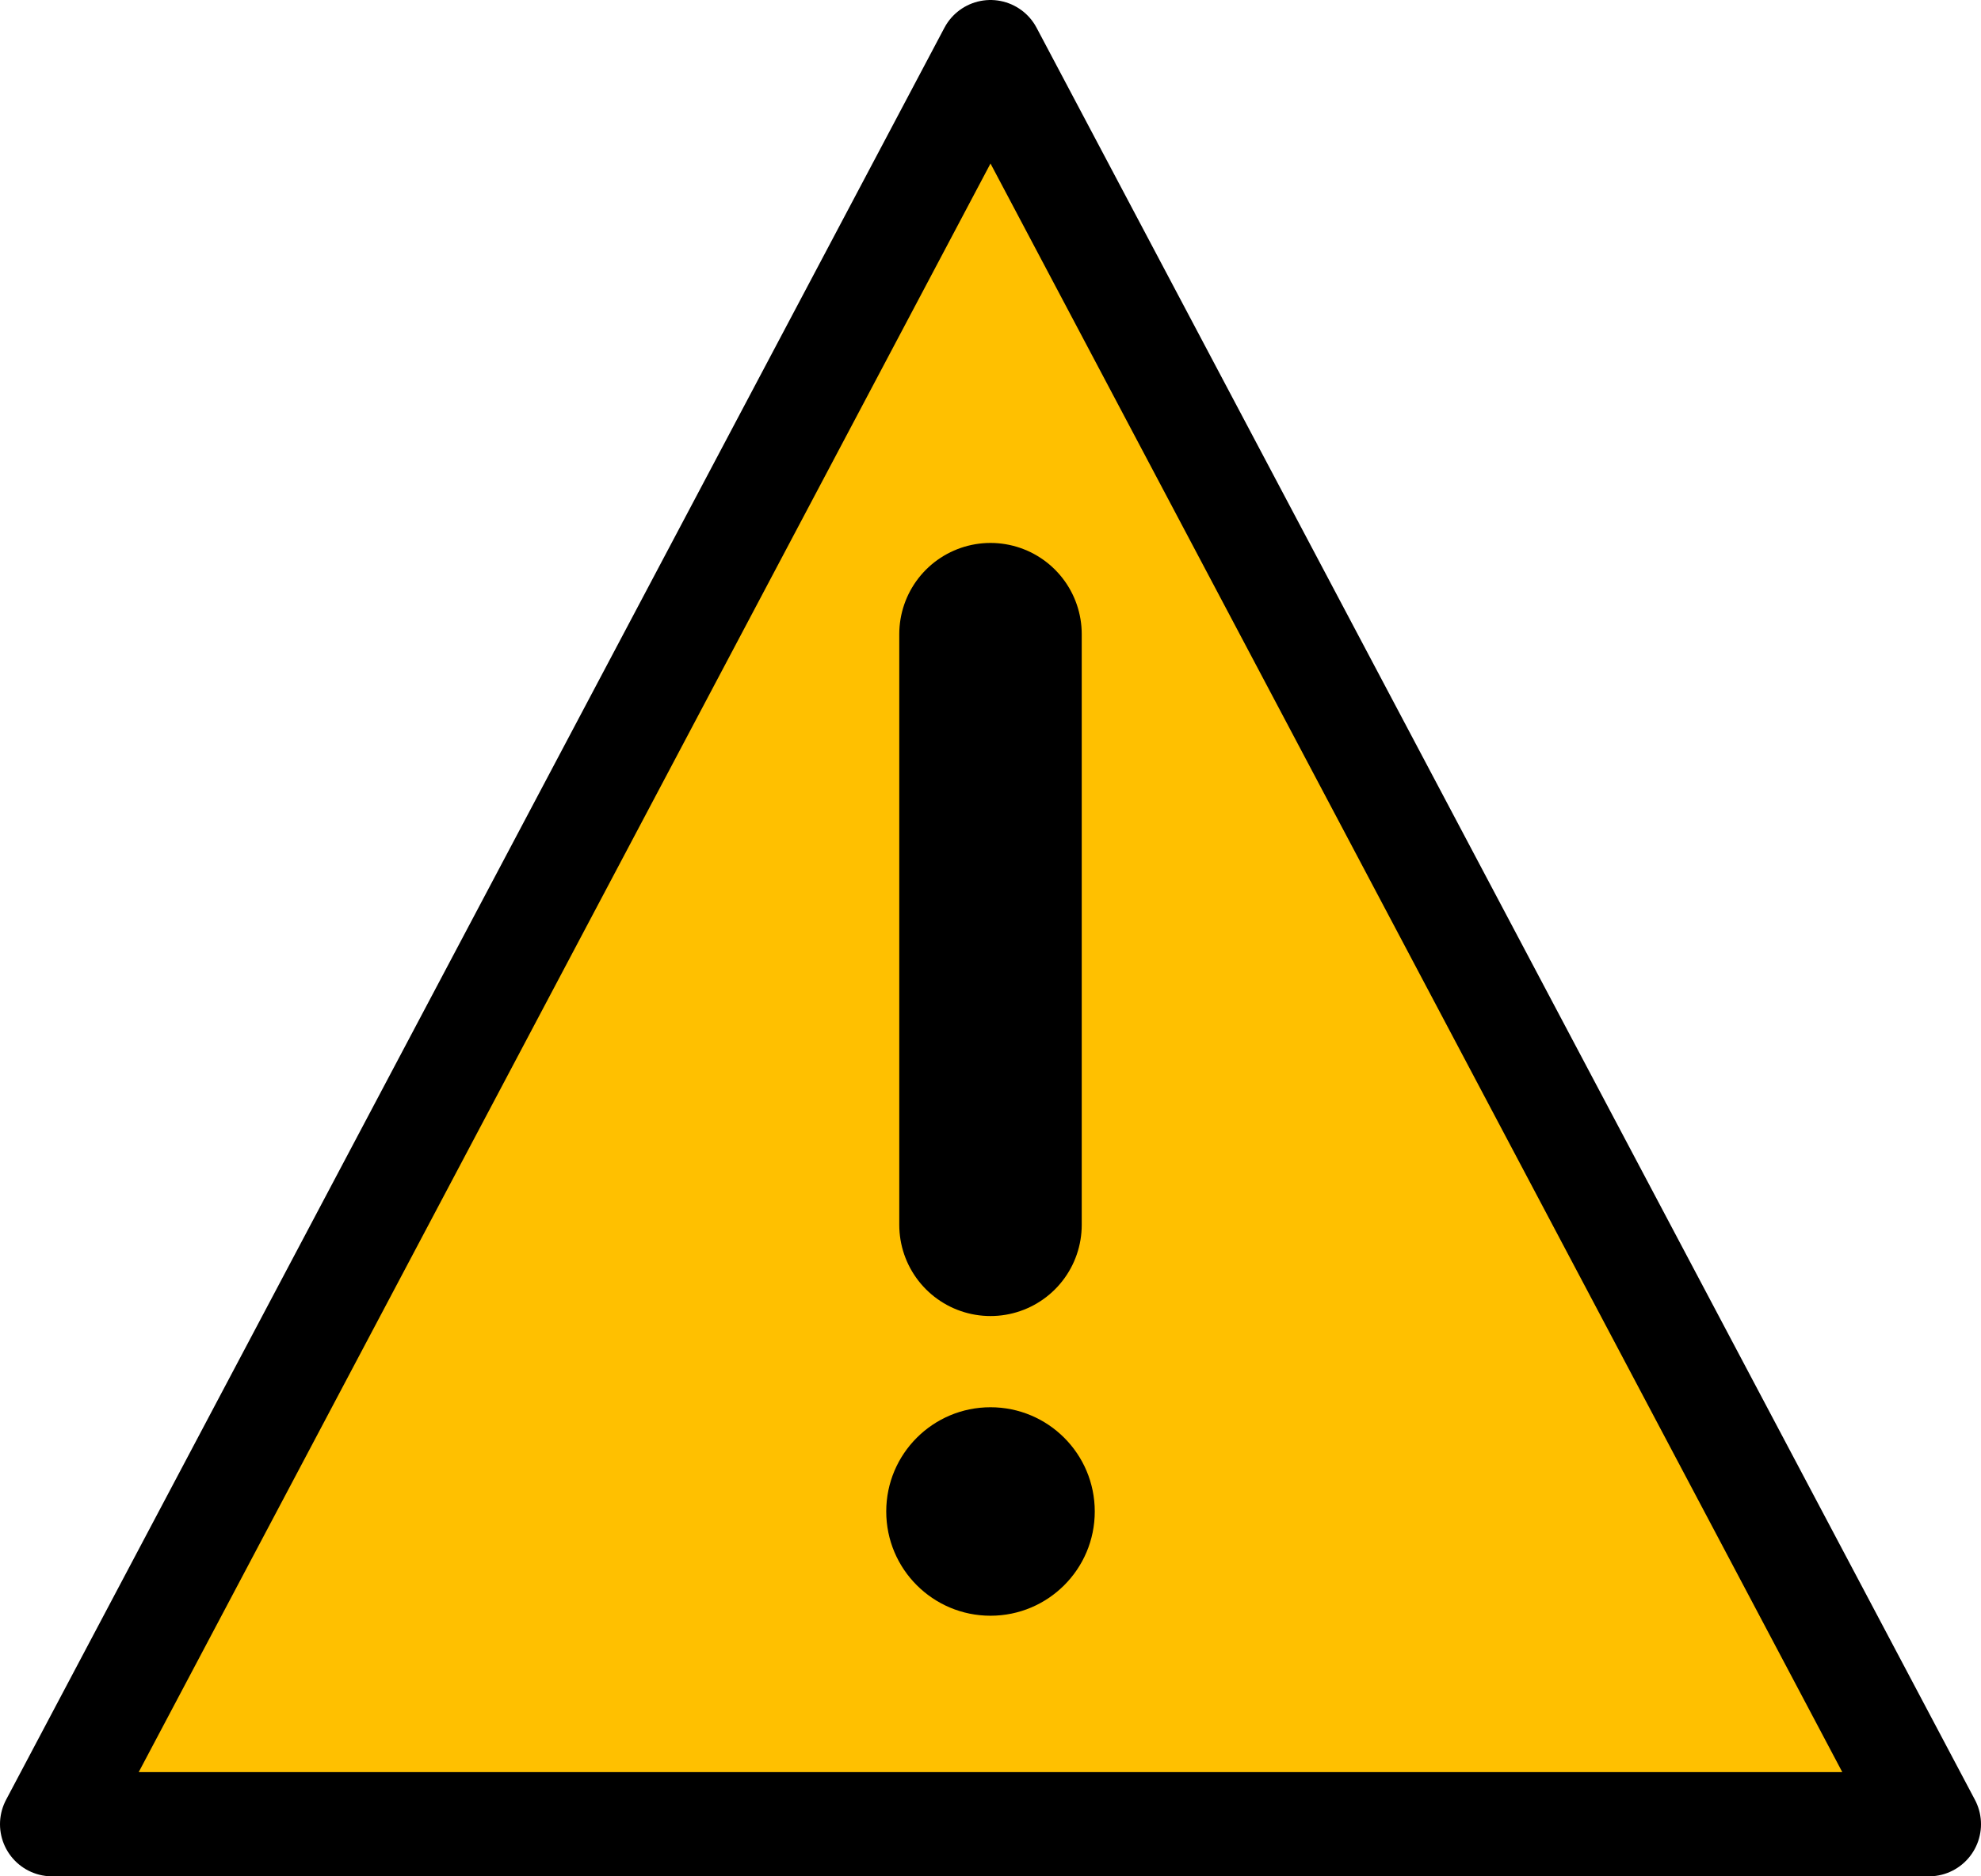 <svg width="38" height="36" viewBox="0 0 38 36" fill="none" xmlns="http://www.w3.org/2000/svg">
<path d="M19 1L37 35H1L19 1Z" fill="#FFC000" stroke="black" stroke-width="2" stroke-linecap="round" stroke-linejoin="round"/>
<path d="M19 31C20.105 31 21 30.105 21 29C21 27.895 20.105 27 19 27C17.895 27 17 27.895 17 29C17 30.105 17.895 31 19 31Z" fill="black"/>
<path d="M19 12.167V23.5" stroke="black" stroke-width="3.5" stroke-linecap="round" stroke-linejoin="round"/>
</svg>
